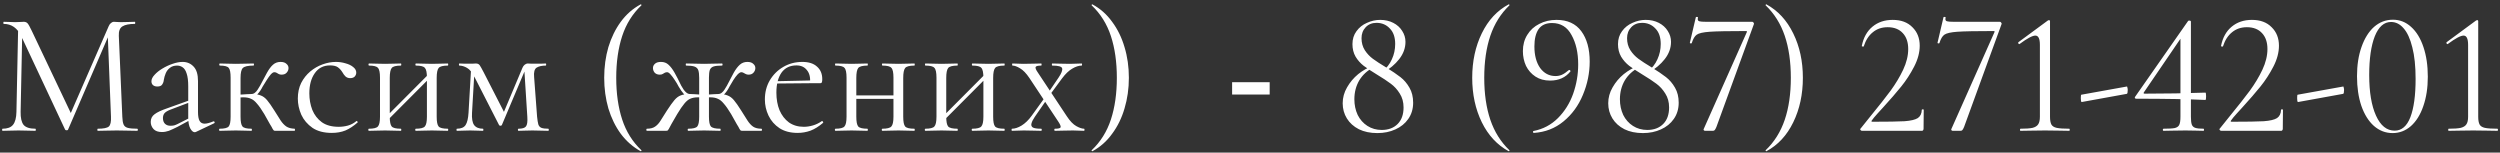 <?xml version="1.0" encoding="UTF-8"?> <svg xmlns="http://www.w3.org/2000/svg" width="344" height="21" viewBox="0 0 344 21" fill="none"><rect x="0" y="0" width="344" height="21" fill="#333333" stroke="none"/><path d="M2.262 15.384L2.502 3.552L3.078 3.6L2.838 15.384C2.822 16.216 2.958 16.816 3.246 17.184C3.55 17.536 4.094 17.712 4.878 17.712C4.91 17.712 4.926 17.76 4.926 17.856C4.926 17.952 4.91 18 4.878 18C4.526 18 4.158 17.992 3.774 17.976C3.406 17.96 2.998 17.952 2.55 17.952C2.134 17.952 1.742 17.96 1.374 17.976C1.006 17.992 0.662 18 0.342 18C0.31 18 0.294 17.952 0.294 17.856C0.294 17.76 0.31 17.712 0.342 17.712C1.014 17.712 1.494 17.536 1.782 17.184C2.086 16.816 2.246 16.216 2.262 15.384ZM18.894 17.712C18.942 17.712 18.966 17.76 18.966 17.856C18.966 17.952 18.942 18 18.894 18C18.51 18 18.07 17.992 17.574 17.976C17.094 17.96 16.59 17.952 16.062 17.952C15.55 17.952 15.07 17.96 14.622 17.976C14.19 17.992 13.798 18 13.446 18C13.414 18 13.398 17.952 13.398 17.856C13.398 17.76 13.414 17.712 13.446 17.712C14.246 17.712 14.758 17.608 14.982 17.4C15.206 17.192 15.302 16.744 15.27 16.056L14.814 4.464L15.606 3.36L9.366 17.832C9.35 17.896 9.286 17.928 9.174 17.928C9.062 17.928 8.99 17.896 8.958 17.832L2.934 4.992C2.39 3.856 1.582 3.288 0.51 3.288C0.478 3.288 0.462 3.24 0.462 3.144C0.462 3.048 0.478 3 0.51 3C0.766 3 1.038 3.008 1.326 3.024C1.63 3.04 1.878 3.048 2.07 3.048C2.326 3.048 2.558 3.04 2.766 3.024C2.99 3.008 3.158 3 3.27 3C3.494 3 3.67 3.072 3.798 3.216C3.926 3.36 4.118 3.704 4.374 4.248L9.846 15.768L9.102 17.016L14.958 3.6C15.038 3.408 15.142 3.264 15.27 3.168C15.398 3.056 15.534 3 15.678 3C15.774 3 15.902 3.008 16.062 3.024C16.222 3.04 16.414 3.048 16.638 3.048C17.07 3.048 17.422 3.04 17.694 3.024C17.966 3.008 18.254 3 18.558 3C18.59 3 18.606 3.048 18.606 3.144C18.606 3.24 18.59 3.288 18.558 3.288C17.79 3.288 17.222 3.4 16.854 3.624C16.486 3.848 16.318 4.288 16.35 4.944L16.83 16.056C16.846 16.52 16.902 16.872 16.998 17.112C17.094 17.352 17.286 17.512 17.574 17.592C17.878 17.672 18.318 17.712 18.894 17.712ZM26.981 18.144C26.917 18.176 26.853 18.192 26.789 18.192C26.581 18.192 26.381 18.024 26.189 17.688C25.997 17.336 25.901 16.832 25.901 16.176V11.88C25.901 11.128 25.829 10.544 25.685 10.128C25.557 9.712 25.373 9.424 25.133 9.264C24.909 9.104 24.653 9.024 24.365 9.024C23.965 9.024 23.637 9.128 23.381 9.336C23.125 9.528 22.933 9.776 22.805 10.08C22.677 10.384 22.589 10.688 22.541 10.992C22.525 11.216 22.453 11.424 22.325 11.616C22.213 11.808 21.989 11.904 21.653 11.904C21.397 11.904 21.197 11.84 21.053 11.712C20.909 11.584 20.837 11.408 20.837 11.184C20.837 10.896 20.981 10.6 21.269 10.296C21.557 9.976 21.917 9.688 22.349 9.432C22.797 9.16 23.261 8.944 23.741 8.784C24.237 8.608 24.701 8.52 25.133 8.52C25.741 8.52 26.245 8.736 26.645 9.168C27.045 9.584 27.245 10.248 27.245 11.16V15.408C27.245 15.968 27.317 16.376 27.461 16.632C27.605 16.888 27.837 17.016 28.157 17.016C28.445 17.016 28.845 16.912 29.357 16.704C29.437 16.672 29.493 16.704 29.525 16.8C29.557 16.88 29.533 16.936 29.453 16.968L26.981 18.144ZM22.277 18.168C21.765 18.168 21.381 18.032 21.125 17.76C20.869 17.472 20.741 17.144 20.741 16.776C20.741 16.328 20.917 15.976 21.269 15.72C21.621 15.448 22.197 15.176 22.997 14.904L26.141 13.776L26.213 14.04L23.429 15.096C23.061 15.24 22.797 15.4 22.637 15.576C22.493 15.752 22.421 15.976 22.421 16.248C22.421 16.584 22.517 16.848 22.709 17.04C22.901 17.216 23.149 17.304 23.453 17.304C23.629 17.304 23.797 17.288 23.957 17.256C24.117 17.208 24.277 17.144 24.437 17.064L26.477 16.032L26.525 16.32L24.437 17.448C23.957 17.688 23.557 17.872 23.237 18C22.917 18.112 22.597 18.168 22.277 18.168ZM30.22 18C30.172 18 30.148 17.952 30.148 17.856C30.148 17.76 30.172 17.712 30.22 17.712C30.876 17.712 31.292 17.608 31.468 17.4C31.644 17.192 31.732 16.744 31.732 16.056V10.68C31.732 9.976 31.644 9.528 31.468 9.336C31.292 9.128 30.884 9.024 30.244 9.024C30.196 9.024 30.172 8.976 30.172 8.88C30.172 8.784 30.196 8.736 30.244 8.736C30.532 8.736 30.868 8.744 31.252 8.76C31.636 8.776 32.036 8.784 32.452 8.784C32.9 8.784 33.332 8.776 33.748 8.76C34.18 8.744 34.556 8.736 34.876 8.736C34.924 8.736 34.948 8.784 34.948 8.88C34.948 8.976 34.924 9.024 34.876 9.024C34.124 9.024 33.636 9.136 33.412 9.36C33.204 9.568 33.1 10.024 33.1 10.728V16.056C33.1 16.744 33.188 17.192 33.364 17.4C33.54 17.608 33.956 17.712 34.612 17.712C34.644 17.712 34.66 17.76 34.66 17.856C34.66 17.952 34.644 18 34.612 18C34.308 18 33.964 17.992 33.58 17.976C33.212 17.96 32.836 17.952 32.452 17.952C32.036 17.952 31.636 17.96 31.252 17.976C30.868 17.992 30.524 18 30.22 18ZM37.876 18C37.812 18 37.756 17.992 37.708 17.976C37.66 17.944 37.596 17.864 37.516 17.736C37.452 17.592 37.324 17.368 37.132 17.064C36.956 16.744 36.7 16.288 36.364 15.696C35.98 15.056 35.644 14.576 35.356 14.256C35.084 13.92 34.804 13.696 34.516 13.584C34.244 13.456 33.9 13.392 33.484 13.392C33.196 13.392 32.844 13.416 32.428 13.464L32.404 13.032C32.708 13.016 32.988 13.008 33.244 13.008C33.516 12.992 33.764 12.976 33.988 12.96C34.228 12.944 34.428 12.936 34.588 12.936C35.132 12.936 35.556 13 35.86 13.128C36.18 13.24 36.476 13.456 36.748 13.776C37.02 14.096 37.356 14.576 37.756 15.216C38.108 15.76 38.396 16.216 38.62 16.584C38.86 16.936 39.116 17.208 39.388 17.4C39.676 17.592 40.06 17.696 40.54 17.712C40.572 17.712 40.588 17.76 40.588 17.856C40.588 17.952 40.572 18 40.54 18H37.876ZM34.588 13.344V12.936C34.764 12.936 34.924 12.88 35.068 12.768C35.212 12.656 35.34 12.512 35.452 12.336C35.564 12.16 35.676 11.976 35.788 11.784C36.156 11.096 36.468 10.512 36.724 10.032C36.996 9.536 37.276 9.16 37.564 8.904C37.852 8.648 38.196 8.52 38.596 8.52C38.964 8.52 39.236 8.608 39.412 8.784C39.604 8.944 39.7 9.136 39.7 9.36C39.7 9.6 39.612 9.816 39.436 10.008C39.276 10.184 39.044 10.272 38.74 10.272C38.58 10.272 38.444 10.24 38.332 10.176C38.236 10.112 38.14 10.056 38.044 10.008C37.964 9.96 37.86 9.936 37.732 9.936C37.604 9.936 37.444 10.04 37.252 10.248C37.076 10.456 36.892 10.712 36.7 11.016C36.508 11.32 36.324 11.616 36.148 11.904C35.94 12.32 35.708 12.664 35.452 12.936C35.196 13.208 34.908 13.344 34.588 13.344ZM45.661 18.288C44.573 18.288 43.685 18.056 42.997 17.592C42.309 17.112 41.797 16.512 41.461 15.792C41.141 15.056 40.981 14.312 40.981 13.56C40.981 12.76 41.133 12.048 41.437 11.424C41.757 10.8 42.173 10.272 42.685 9.84C43.197 9.408 43.765 9.08 44.389 8.856C45.013 8.632 45.621 8.52 46.213 8.52C46.677 8.52 47.117 8.584 47.533 8.712C47.965 8.824 48.317 8.992 48.589 9.216C48.877 9.44 49.021 9.696 49.021 9.984C49.021 10.192 48.949 10.376 48.805 10.536C48.661 10.68 48.453 10.752 48.181 10.752C47.925 10.752 47.709 10.672 47.533 10.512C47.373 10.352 47.237 10.168 47.125 9.96C46.949 9.672 46.741 9.44 46.501 9.264C46.261 9.088 45.901 9 45.421 9C44.509 9 43.805 9.36 43.309 10.08C42.813 10.784 42.565 11.704 42.565 12.84C42.565 13.656 42.701 14.416 42.973 15.12C43.261 15.824 43.701 16.392 44.293 16.824C44.885 17.24 45.653 17.448 46.597 17.448C47.029 17.448 47.453 17.392 47.869 17.28C48.285 17.168 48.677 16.96 49.045 16.656C49.077 16.624 49.117 16.64 49.165 16.704C49.229 16.768 49.245 16.816 49.213 16.848C48.653 17.344 48.093 17.712 47.533 17.952C46.973 18.176 46.349 18.288 45.661 18.288ZM53.032 16.848L52.696 16.512L59.2 9.984L59.536 10.32L53.032 16.848ZM52.288 16.056V10.68C52.288 9.976 52.192 9.528 52 9.336C51.824 9.128 51.416 9.024 50.776 9.024C50.728 9.024 50.704 8.976 50.704 8.88C50.704 8.784 50.728 8.736 50.776 8.736C51.08 8.736 51.424 8.744 51.808 8.76C52.192 8.776 52.584 8.784 52.984 8.784C53.368 8.784 53.752 8.776 54.136 8.76C54.52 8.744 54.864 8.736 55.168 8.736C55.2 8.736 55.216 8.784 55.216 8.88C55.216 8.976 55.2 9.024 55.168 9.024C54.496 9.024 54.072 9.136 53.896 9.36C53.72 9.584 53.632 10.04 53.632 10.728V16.056C53.632 16.744 53.72 17.192 53.896 17.4C54.072 17.608 54.496 17.712 55.168 17.712C55.2 17.712 55.216 17.76 55.216 17.856C55.216 17.952 55.2 18 55.168 18C54.848 18 54.496 17.992 54.112 17.976C53.744 17.96 53.368 17.952 52.984 17.952C52.584 17.952 52.192 17.96 51.808 17.976C51.424 17.992 51.072 18 50.752 18C50.704 18 50.68 17.952 50.68 17.856C50.68 17.76 50.704 17.712 50.752 17.712C51.408 17.712 51.824 17.608 52 17.4C52.192 17.192 52.288 16.744 52.288 16.056ZM58.744 16.056V10.68C58.744 9.976 58.648 9.528 58.456 9.336C58.28 9.128 57.872 9.024 57.232 9.024C57.184 9.024 57.16 8.976 57.16 8.88C57.16 8.784 57.184 8.736 57.232 8.736C57.536 8.736 57.88 8.744 58.264 8.76C58.648 8.776 59.04 8.784 59.44 8.784C59.824 8.784 60.208 8.776 60.592 8.76C60.976 8.744 61.32 8.736 61.624 8.736C61.656 8.736 61.672 8.784 61.672 8.88C61.672 8.976 61.656 9.024 61.624 9.024C60.952 9.024 60.528 9.136 60.352 9.36C60.176 9.584 60.088 10.04 60.088 10.728V16.056C60.088 16.744 60.176 17.192 60.352 17.4C60.528 17.608 60.952 17.712 61.624 17.712C61.656 17.712 61.672 17.76 61.672 17.856C61.672 17.952 61.656 18 61.624 18C61.304 18 60.952 17.992 60.568 17.976C60.2 17.96 59.824 17.952 59.44 17.952C59.04 17.952 58.64 17.96 58.24 17.976C57.856 17.992 57.512 18 57.208 18C57.16 18 57.136 17.952 57.136 17.856C57.136 17.76 57.16 17.712 57.208 17.712C57.864 17.712 58.28 17.608 58.456 17.4C58.648 17.192 58.744 16.744 58.744 16.056ZM64.471 15.504L64.831 9.264L65.311 9.336L64.951 15.504C64.903 16.304 64.999 16.872 65.239 17.208C65.495 17.544 65.903 17.712 66.463 17.712C66.495 17.712 66.511 17.76 66.511 17.856C66.511 17.952 66.495 18 66.463 18C66.207 18 65.927 17.992 65.623 17.976C65.335 17.96 65.023 17.952 64.687 17.952C64.367 17.952 64.047 17.96 63.727 17.976C63.423 17.992 63.135 18 62.863 18C62.831 18 62.815 17.952 62.815 17.856C62.815 17.76 62.831 17.712 62.863 17.712C63.439 17.712 63.839 17.544 64.063 17.208C64.287 16.872 64.423 16.304 64.471 15.504ZM75.463 17.712C75.495 17.712 75.511 17.76 75.511 17.856C75.511 17.952 75.495 18 75.463 18C75.143 18 74.791 17.992 74.407 17.976C74.023 17.96 73.639 17.952 73.255 17.952C72.871 17.952 72.519 17.96 72.199 17.976C71.895 17.992 71.607 18 71.335 18C71.287 18 71.263 17.952 71.263 17.856C71.263 17.76 71.287 17.712 71.335 17.712C71.863 17.712 72.207 17.608 72.367 17.4C72.543 17.192 72.607 16.744 72.559 16.056L72.127 9.288L72.511 9.024L69.055 17.208C69.023 17.272 68.959 17.304 68.863 17.304C68.767 17.304 68.703 17.272 68.671 17.208L65.359 10.728C65.007 10.008 64.639 9.544 64.255 9.336C63.887 9.128 63.535 9.024 63.199 9.024C63.167 9.024 63.151 8.976 63.151 8.88C63.151 8.784 63.167 8.736 63.199 8.736C63.423 8.736 63.647 8.744 63.871 8.76C64.095 8.76 64.279 8.76 64.423 8.76C64.647 8.76 64.855 8.76 65.047 8.76C65.239 8.744 65.383 8.736 65.479 8.736C65.719 8.736 65.895 8.816 66.007 8.976C66.119 9.136 66.303 9.464 66.559 9.96L69.511 15.72L68.863 16.536L71.887 9.336C71.967 9.144 72.071 9 72.199 8.904C72.343 8.792 72.479 8.736 72.607 8.736C72.719 8.736 72.879 8.744 73.087 8.76C73.295 8.76 73.527 8.76 73.783 8.76C74.087 8.76 74.327 8.76 74.503 8.76C74.695 8.744 74.895 8.736 75.103 8.736C75.135 8.736 75.151 8.784 75.151 8.88C75.151 8.976 75.135 9.024 75.103 9.024C74.559 9.024 74.135 9.12 73.831 9.312C73.543 9.504 73.431 9.936 73.495 10.608L73.903 16.056C73.951 16.52 74.007 16.872 74.071 17.112C74.151 17.352 74.295 17.512 74.503 17.592C74.711 17.672 75.031 17.712 75.463 17.712ZM83.138 10.704C83.138 9.2 83.33 7.792 83.714 6.48C84.114 5.168 84.682 4.008 85.418 3C86.17 1.976 87.082 1.176 88.154 0.6C88.186 0.584 88.218 0.6 88.25 0.648C88.282 0.68 88.282 0.712 88.25 0.744C87.034 1.896 86.154 3.304 85.61 4.968C85.066 6.632 84.794 8.544 84.794 10.704C84.794 12.864 85.066 14.776 85.61 16.44C86.154 18.104 87.034 19.512 88.25 20.664C88.282 20.68 88.282 20.712 88.25 20.76C88.218 20.808 88.186 20.824 88.154 20.808C87.082 20.216 86.17 19.416 85.418 18.408C84.682 17.4 84.114 16.24 83.714 14.928C83.33 13.6 83.138 12.192 83.138 10.704ZM94.696 18C94.648 18 94.624 17.952 94.624 17.856C94.624 17.76 94.648 17.712 94.696 17.712C95.352 17.712 95.768 17.608 95.944 17.4C96.12 17.192 96.208 16.744 96.208 16.056V10.728C96.208 10.264 96.168 9.912 96.088 9.672C96.008 9.432 95.84 9.264 95.584 9.168C95.328 9.072 94.936 9.024 94.408 9.024C94.376 9.024 94.36 8.976 94.36 8.88C94.36 8.784 94.376 8.736 94.408 8.736C94.84 8.736 95.256 8.744 95.656 8.76C96.072 8.776 96.48 8.784 96.88 8.784C97.28 8.784 97.68 8.776 98.08 8.76C98.496 8.744 98.92 8.736 99.352 8.736C99.4 8.736 99.424 8.784 99.424 8.88C99.424 8.976 99.4 9.024 99.352 9.024C98.84 9.024 98.456 9.064 98.2 9.144C97.944 9.224 97.768 9.384 97.672 9.624C97.592 9.864 97.552 10.216 97.552 10.68V16.056C97.552 16.744 97.64 17.192 97.816 17.4C98.008 17.608 98.44 17.712 99.112 17.712C99.144 17.712 99.16 17.76 99.16 17.856C99.16 17.952 99.144 18 99.112 18C98.792 18 98.44 17.992 98.056 17.976C97.672 17.96 97.28 17.952 96.88 17.952C96.48 17.952 96.088 17.96 95.704 17.976C95.336 17.992 95 18 94.696 18ZM89.008 18C88.96 18 88.936 17.952 88.936 17.856C88.936 17.76 88.96 17.712 89.008 17.712C89.488 17.712 89.864 17.616 90.136 17.424C90.424 17.232 90.68 16.952 90.904 16.584C91.144 16.216 91.432 15.76 91.768 15.216C92.184 14.576 92.528 14.096 92.8 13.776C93.072 13.456 93.36 13.24 93.664 13.128C93.984 13 94.416 12.936 94.96 12.936C95.136 12.936 95.328 12.944 95.536 12.96C95.76 12.976 96.008 12.992 96.28 13.008C96.552 13.008 96.832 13.016 97.12 13.032L97.096 13.464C96.68 13.416 96.328 13.392 96.04 13.392C95.624 13.392 95.272 13.456 94.984 13.584C94.712 13.696 94.44 13.92 94.168 14.256C93.896 14.576 93.568 15.056 93.184 15.696C92.832 16.288 92.568 16.744 92.392 17.064C92.232 17.368 92.112 17.592 92.032 17.736C91.952 17.864 91.888 17.944 91.84 17.976C91.792 17.992 91.728 18 91.648 18H89.008ZM94.96 13.344C94.64 13.344 94.352 13.208 94.096 12.936C93.856 12.664 93.616 12.32 93.376 11.904C93.232 11.616 93.056 11.32 92.848 11.016C92.656 10.712 92.464 10.456 92.272 10.248C92.096 10.04 91.936 9.936 91.792 9.936C91.68 9.936 91.576 9.96 91.48 10.008C91.384 10.056 91.288 10.112 91.192 10.176C91.096 10.24 90.96 10.272 90.784 10.272C90.496 10.272 90.264 10.184 90.088 10.008C89.928 9.816 89.848 9.6 89.848 9.36C89.848 9.136 89.936 8.944 90.112 8.784C90.288 8.608 90.568 8.52 90.952 8.52C91.368 8.52 91.712 8.648 91.984 8.904C92.272 9.16 92.552 9.528 92.824 10.008C93.096 10.488 93.4 11.08 93.736 11.784C93.848 11.976 93.96 12.16 94.072 12.336C94.2 12.512 94.336 12.656 94.48 12.768C94.624 12.88 94.784 12.936 94.96 12.936V13.344ZM102.136 18C102.056 18 101.992 17.992 101.944 17.976C101.896 17.944 101.832 17.864 101.752 17.736C101.688 17.592 101.56 17.368 101.368 17.064C101.192 16.744 100.936 16.288 100.6 15.696C100.216 15.056 99.88 14.576 99.592 14.256C99.32 13.92 99.04 13.696 98.752 13.584C98.48 13.456 98.136 13.392 97.72 13.392C97.432 13.392 97.088 13.416 96.688 13.464L96.664 13.032C96.952 13.016 97.232 13.008 97.504 13.008C97.776 12.992 98.024 12.976 98.248 12.96C98.472 12.944 98.664 12.936 98.824 12.936C99.368 12.936 99.792 13 100.096 13.128C100.416 13.24 100.712 13.456 100.984 13.776C101.256 14.096 101.592 14.576 101.992 15.216C102.344 15.76 102.632 16.216 102.856 16.584C103.096 16.952 103.352 17.232 103.624 17.424C103.912 17.616 104.296 17.712 104.776 17.712C104.824 17.712 104.848 17.76 104.848 17.856C104.848 17.952 104.824 18 104.776 18H102.136ZM98.824 13.344V12.936C99 12.936 99.16 12.88 99.304 12.768C99.448 12.656 99.576 12.512 99.688 12.336C99.8 12.16 99.912 11.976 100.024 11.784C100.392 11.08 100.704 10.488 100.96 10.008C101.232 9.528 101.512 9.16 101.8 8.904C102.088 8.648 102.432 8.52 102.832 8.52C103.2 8.52 103.472 8.608 103.648 8.784C103.84 8.944 103.936 9.136 103.936 9.36C103.936 9.6 103.848 9.816 103.672 10.008C103.512 10.184 103.288 10.272 103 10.272C102.84 10.272 102.704 10.24 102.592 10.176C102.48 10.112 102.376 10.056 102.28 10.008C102.2 9.96 102.104 9.936 101.992 9.936C101.864 9.936 101.696 10.04 101.488 10.248C101.296 10.456 101.104 10.712 100.912 11.016C100.72 11.32 100.544 11.616 100.384 11.904C100.176 12.32 99.944 12.664 99.688 12.936C99.432 13.208 99.144 13.344 98.824 13.344ZM109.759 18.288C108.767 18.288 107.935 18.072 107.263 17.64C106.591 17.192 106.087 16.616 105.751 15.912C105.415 15.208 105.247 14.464 105.247 13.68C105.247 12.704 105.471 11.832 105.919 11.064C106.383 10.28 106.999 9.664 107.767 9.216C108.551 8.752 109.431 8.52 110.407 8.52C111.287 8.52 111.959 8.736 112.423 9.168C112.903 9.584 113.143 10.16 113.143 10.896C113.143 11.072 113.127 11.208 113.095 11.304C113.063 11.4 112.983 11.448 112.855 11.448H111.463C111.527 10.664 111.383 10.064 111.031 9.648C110.695 9.216 110.215 9 109.591 9C108.695 9 108.007 9.336 107.527 10.008C107.063 10.68 106.831 11.592 106.831 12.744C106.831 13.656 106.975 14.464 107.263 15.168C107.567 15.872 107.999 16.432 108.559 16.848C109.135 17.248 109.815 17.448 110.599 17.448C111.015 17.448 111.439 17.384 111.871 17.256C112.303 17.128 112.711 16.928 113.095 16.656C113.127 16.624 113.167 16.648 113.215 16.728C113.279 16.792 113.295 16.848 113.263 16.896C112.687 17.392 112.111 17.752 111.535 17.976C110.959 18.184 110.367 18.288 109.759 18.288ZM106.399 11.496L106.375 11.184L111.847 11.064V11.448L106.399 11.496ZM117.108 13.608V13.128H123.564V13.608H117.108ZM116.484 16.056V10.68C116.484 9.976 116.388 9.528 116.196 9.336C116.02 9.128 115.612 9.024 114.972 9.024C114.924 9.024 114.9 8.976 114.9 8.88C114.9 8.784 114.924 8.736 114.972 8.736C115.276 8.736 115.62 8.744 116.004 8.76C116.388 8.776 116.78 8.784 117.18 8.784C117.564 8.784 117.948 8.776 118.332 8.76C118.716 8.744 119.06 8.736 119.364 8.736C119.396 8.736 119.412 8.784 119.412 8.88C119.412 8.976 119.396 9.024 119.364 9.024C118.692 9.024 118.268 9.136 118.092 9.36C117.916 9.584 117.828 10.04 117.828 10.728V16.056C117.828 16.744 117.916 17.192 118.092 17.4C118.268 17.608 118.692 17.712 119.364 17.712C119.396 17.712 119.412 17.76 119.412 17.856C119.412 17.952 119.396 18 119.364 18C119.044 18 118.692 17.992 118.308 17.976C117.94 17.96 117.564 17.952 117.18 17.952C116.78 17.952 116.388 17.96 116.004 17.976C115.62 17.992 115.268 18 114.948 18C114.9 18 114.876 17.952 114.876 17.856C114.876 17.76 114.9 17.712 114.948 17.712C115.604 17.712 116.02 17.608 116.196 17.4C116.388 17.192 116.484 16.744 116.484 16.056ZM122.94 16.056V10.68C122.94 9.976 122.844 9.528 122.652 9.336C122.476 9.128 122.068 9.024 121.428 9.024C121.38 9.024 121.356 8.976 121.356 8.88C121.356 8.784 121.38 8.736 121.428 8.736C121.732 8.736 122.076 8.744 122.46 8.76C122.844 8.776 123.236 8.784 123.636 8.784C124.02 8.784 124.404 8.776 124.788 8.76C125.172 8.744 125.516 8.736 125.82 8.736C125.852 8.736 125.868 8.784 125.868 8.88C125.868 8.976 125.852 9.024 125.82 9.024C125.148 9.024 124.724 9.136 124.548 9.36C124.372 9.584 124.284 10.04 124.284 10.728V16.056C124.284 16.744 124.372 17.192 124.548 17.4C124.724 17.608 125.148 17.712 125.82 17.712C125.852 17.712 125.868 17.76 125.868 17.856C125.868 17.952 125.852 18 125.82 18C125.5 18 125.148 17.992 124.764 17.976C124.396 17.96 124.02 17.952 123.636 17.952C123.236 17.952 122.836 17.96 122.436 17.976C122.052 17.992 121.708 18 121.404 18C121.356 18 121.332 17.952 121.332 17.856C121.332 17.76 121.356 17.712 121.404 17.712C122.06 17.712 122.476 17.608 122.652 17.4C122.844 17.192 122.94 16.744 122.94 16.056ZM129.603 16.848L129.267 16.512L135.771 9.984L136.107 10.32L129.603 16.848ZM128.859 16.056V10.68C128.859 9.976 128.763 9.528 128.571 9.336C128.395 9.128 127.987 9.024 127.347 9.024C127.299 9.024 127.275 8.976 127.275 8.88C127.275 8.784 127.299 8.736 127.347 8.736C127.651 8.736 127.995 8.744 128.379 8.76C128.763 8.776 129.155 8.784 129.555 8.784C129.939 8.784 130.323 8.776 130.707 8.76C131.091 8.744 131.435 8.736 131.739 8.736C131.771 8.736 131.787 8.784 131.787 8.88C131.787 8.976 131.771 9.024 131.739 9.024C131.067 9.024 130.643 9.136 130.467 9.36C130.291 9.584 130.203 10.04 130.203 10.728V16.056C130.203 16.744 130.291 17.192 130.467 17.4C130.643 17.608 131.067 17.712 131.739 17.712C131.771 17.712 131.787 17.76 131.787 17.856C131.787 17.952 131.771 18 131.739 18C131.419 18 131.067 17.992 130.683 17.976C130.315 17.96 129.939 17.952 129.555 17.952C129.155 17.952 128.763 17.96 128.379 17.976C127.995 17.992 127.643 18 127.323 18C127.275 18 127.251 17.952 127.251 17.856C127.251 17.76 127.275 17.712 127.323 17.712C127.979 17.712 128.395 17.608 128.571 17.4C128.763 17.192 128.859 16.744 128.859 16.056ZM135.315 16.056V10.68C135.315 9.976 135.219 9.528 135.027 9.336C134.851 9.128 134.443 9.024 133.803 9.024C133.755 9.024 133.731 8.976 133.731 8.88C133.731 8.784 133.755 8.736 133.803 8.736C134.107 8.736 134.451 8.744 134.835 8.76C135.219 8.776 135.611 8.784 136.011 8.784C136.395 8.784 136.779 8.776 137.163 8.76C137.547 8.744 137.891 8.736 138.195 8.736C138.227 8.736 138.243 8.784 138.243 8.88C138.243 8.976 138.227 9.024 138.195 9.024C137.523 9.024 137.099 9.136 136.923 9.36C136.747 9.584 136.659 10.04 136.659 10.728V16.056C136.659 16.744 136.747 17.192 136.923 17.4C137.099 17.608 137.523 17.712 138.195 17.712C138.227 17.712 138.243 17.76 138.243 17.856C138.243 17.952 138.227 18 138.195 18C137.875 18 137.523 17.992 137.139 17.976C136.771 17.96 136.395 17.952 136.011 17.952C135.611 17.952 135.211 17.96 134.811 17.976C134.427 17.992 134.083 18 133.779 18C133.731 18 133.707 17.952 133.707 17.856C133.707 17.76 133.731 17.712 133.779 17.712C134.435 17.712 134.851 17.608 135.027 17.4C135.219 17.192 135.315 16.744 135.315 16.056ZM145.146 18C145.098 18 145.074 17.952 145.074 17.856C145.074 17.76 145.098 17.712 145.146 17.712C145.626 17.712 145.89 17.648 145.938 17.52C145.986 17.392 145.89 17.144 145.65 16.776L141.642 10.728C141.21 10.088 140.786 9.648 140.37 9.408C139.954 9.152 139.602 9.024 139.314 9.024C139.282 9.024 139.266 8.976 139.266 8.88C139.266 8.784 139.282 8.736 139.314 8.736C139.554 8.736 139.802 8.744 140.058 8.76C140.314 8.776 140.562 8.784 140.802 8.784C141.33 8.784 141.794 8.776 142.194 8.76C142.594 8.744 142.954 8.736 143.274 8.736C143.306 8.736 143.322 8.784 143.322 8.88C143.322 8.976 143.306 9.024 143.274 9.024C142.826 9.024 142.57 9.088 142.506 9.216C142.442 9.344 142.538 9.592 142.794 9.96L146.802 16.008C147.234 16.664 147.666 17.112 148.098 17.352C148.53 17.592 148.89 17.712 149.178 17.712C149.21 17.712 149.226 17.76 149.226 17.856C149.226 17.952 149.21 18 149.178 18C148.938 18 148.682 17.992 148.41 17.976C148.138 17.96 147.882 17.952 147.642 17.952C147.098 17.952 146.626 17.96 146.226 17.976C145.842 17.992 145.482 18 145.146 18ZM139.242 18C139.21 18 139.194 17.952 139.194 17.856C139.194 17.76 139.21 17.712 139.242 17.712C139.642 17.712 140.082 17.568 140.562 17.28C141.058 16.976 141.522 16.528 141.954 15.936L143.874 13.272L144.162 13.512L142.386 16.08C142.146 16.432 141.994 16.736 141.93 16.992C141.866 17.232 141.93 17.416 142.122 17.544C142.33 17.656 142.714 17.712 143.274 17.712C143.322 17.712 143.346 17.76 143.346 17.856C143.346 17.952 143.322 18 143.274 18C142.906 18 142.546 17.992 142.194 17.976C141.858 17.96 141.418 17.952 140.874 17.952C140.522 17.952 140.234 17.96 140.01 17.976C139.802 17.992 139.546 18 139.242 18ZM144.234 13.368L143.994 13.128L145.674 10.656C146.058 10.08 146.218 9.664 146.154 9.408C146.09 9.152 145.634 9.024 144.786 9.024C144.754 9.024 144.738 8.976 144.738 8.88C144.738 8.784 144.754 8.736 144.786 8.736C145.17 8.736 145.53 8.744 145.866 8.76C146.218 8.776 146.666 8.784 147.21 8.784C147.562 8.784 147.842 8.776 148.05 8.76C148.274 8.744 148.538 8.736 148.842 8.736C148.874 8.736 148.89 8.784 148.89 8.88C148.89 8.976 148.874 9.024 148.842 9.024C148.442 9.024 148.002 9.168 147.522 9.456C147.058 9.728 146.594 10.176 146.13 10.8L144.234 13.368ZM155.333 10.704C155.333 12.192 155.133 13.6 154.733 14.928C154.349 16.24 153.781 17.4 153.029 18.408C152.293 19.432 151.389 20.232 150.317 20.808C150.301 20.824 150.269 20.808 150.221 20.76C150.189 20.728 150.189 20.696 150.221 20.664C151.437 19.512 152.317 18.104 152.861 16.44C153.405 14.776 153.677 12.864 153.677 10.704C153.677 8.544 153.405 6.632 152.861 4.968C152.317 3.304 151.437 1.896 150.221 0.744C150.189 0.712 150.189 0.68 150.221 0.648C150.269 0.6 150.301 0.584 150.317 0.6C151.389 1.176 152.293 1.976 153.029 3C153.781 4.008 154.349 5.168 154.733 6.48C155.133 7.792 155.333 9.2 155.333 10.704ZM169.539 11.309H174.707V13.008H169.539V11.309ZM190.177 9.864C190.785 9.384 191.233 8.816 191.521 8.16C191.825 7.504 191.977 6.8 191.977 6.048C191.977 5.12 191.729 4.408 191.233 3.912C190.753 3.4 190.145 3.144 189.409 3.144C188.801 3.144 188.305 3.344 187.921 3.744C187.537 4.144 187.345 4.648 187.345 5.256C187.345 5.88 187.497 6.432 187.801 6.912C188.105 7.376 188.473 7.768 188.905 8.088C189.337 8.408 189.953 8.808 190.753 9.288C191.553 9.784 192.201 10.224 192.697 10.608C193.193 10.992 193.609 11.48 193.945 12.072C194.281 12.648 194.449 13.336 194.449 14.136C194.449 14.984 194.225 15.728 193.777 16.368C193.345 16.992 192.753 17.472 192.001 17.808C191.265 18.144 190.441 18.312 189.529 18.312C188.553 18.312 187.705 18.136 186.985 17.784C186.265 17.416 185.713 16.92 185.329 16.296C184.945 15.672 184.753 14.976 184.753 14.208C184.753 13.44 184.953 12.712 185.353 12.024C185.753 11.32 186.265 10.712 186.889 10.2C187.529 9.688 188.193 9.312 188.881 9.072L189.001 9.264C188.153 9.696 187.497 10.296 187.033 11.064C186.585 11.832 186.361 12.696 186.361 13.656C186.361 14.44 186.513 15.16 186.817 15.816C187.137 16.456 187.585 16.96 188.161 17.328C188.737 17.696 189.393 17.88 190.129 17.88C191.041 17.88 191.769 17.608 192.313 17.064C192.857 16.52 193.129 15.76 193.129 14.784C193.129 14.048 192.953 13.408 192.601 12.864C192.265 12.32 191.857 11.872 191.377 11.52C190.913 11.168 190.257 10.736 189.409 10.224C188.673 9.776 188.081 9.384 187.633 9.048C187.185 8.696 186.817 8.28 186.529 7.8C186.241 7.304 186.097 6.728 186.097 6.072C186.097 5.384 186.281 4.792 186.649 4.296C187.017 3.784 187.497 3.4 188.089 3.144C188.681 2.872 189.289 2.736 189.913 2.736C190.585 2.736 191.185 2.872 191.713 3.144C192.241 3.416 192.649 3.784 192.937 4.248C193.241 4.712 193.393 5.216 193.393 5.76C193.393 6.608 193.105 7.4 192.529 8.136C191.969 8.856 191.225 9.48 190.297 10.008L190.177 9.864ZM202.576 10.704C202.576 8.432 203.016 6.392 203.896 4.584C204.776 2.776 206.008 1.448 207.592 0.6C207.624 0.584 207.656 0.6 207.688 0.648C207.72 0.68 207.72 0.712 207.688 0.744C206.504 1.88 205.632 3.272 205.072 4.92C204.512 6.568 204.232 8.496 204.232 10.704C204.232 12.912 204.512 14.84 205.072 16.488C205.632 18.136 206.504 19.528 207.688 20.664C207.72 20.68 207.72 20.712 207.688 20.76C207.656 20.808 207.624 20.824 207.592 20.808C206.008 19.944 204.776 18.616 203.896 16.824C203.016 15.016 202.576 12.976 202.576 10.704ZM213.294 11.088C212.51 11.088 211.838 10.904 211.278 10.536C210.718 10.168 210.286 9.68 209.982 9.072C209.694 8.448 209.55 7.768 209.55 7.032C209.55 6.184 209.75 5.44 210.15 4.8C210.55 4.144 211.102 3.64 211.806 3.288C212.51 2.92 213.302 2.736 214.182 2.736C215.686 2.736 216.822 3.256 217.59 4.296C218.358 5.336 218.742 6.728 218.742 8.472C218.742 10.04 218.43 11.568 217.806 13.056C217.198 14.528 216.31 15.744 215.142 16.704C213.974 17.664 212.614 18.192 211.062 18.288C211.014 18.304 210.974 18.264 210.942 18.168C210.926 18.088 210.95 18.04 211.014 18.024C212.326 17.768 213.446 17.176 214.374 16.248C215.302 15.32 215.998 14.208 216.462 12.912C216.926 11.6 217.158 10.248 217.158 8.856C217.158 7.256 216.854 5.912 216.246 4.824C215.654 3.72 214.758 3.168 213.558 3.168C212.726 3.168 212.11 3.448 211.71 4.008C211.326 4.568 211.134 5.36 211.134 6.384C211.134 7.616 211.398 8.608 211.926 9.36C212.47 10.096 213.174 10.464 214.038 10.464C214.342 10.464 214.63 10.408 214.902 10.296C215.19 10.168 215.51 9.952 215.862 9.648C215.878 9.632 215.902 9.624 215.934 9.624C215.982 9.624 216.022 9.648 216.054 9.696C216.102 9.744 216.118 9.784 216.102 9.816C215.43 10.664 214.494 11.088 213.294 11.088ZM226.716 9.864C227.324 9.384 227.772 8.816 228.06 8.16C228.364 7.504 228.516 6.8 228.516 6.048C228.516 5.12 228.268 4.408 227.772 3.912C227.292 3.4 226.684 3.144 225.948 3.144C225.34 3.144 224.844 3.344 224.46 3.744C224.076 4.144 223.884 4.648 223.884 5.256C223.884 5.88 224.036 6.432 224.34 6.912C224.644 7.376 225.012 7.768 225.444 8.088C225.876 8.408 226.492 8.808 227.292 9.288C228.092 9.784 228.74 10.224 229.236 10.608C229.732 10.992 230.148 11.48 230.484 12.072C230.82 12.648 230.988 13.336 230.988 14.136C230.988 14.984 230.764 15.728 230.316 16.368C229.884 16.992 229.292 17.472 228.54 17.808C227.804 18.144 226.98 18.312 226.068 18.312C225.092 18.312 224.244 18.136 223.524 17.784C222.804 17.416 222.252 16.92 221.868 16.296C221.484 15.672 221.292 14.976 221.292 14.208C221.292 13.44 221.492 12.712 221.892 12.024C222.292 11.32 222.804 10.712 223.428 10.2C224.068 9.688 224.732 9.312 225.42 9.072L225.54 9.264C224.692 9.696 224.036 10.296 223.572 11.064C223.124 11.832 222.9 12.696 222.9 13.656C222.9 14.44 223.052 15.16 223.356 15.816C223.676 16.456 224.124 16.96 224.7 17.328C225.276 17.696 225.932 17.88 226.668 17.88C227.58 17.88 228.308 17.608 228.852 17.064C229.396 16.52 229.668 15.76 229.668 14.784C229.668 14.048 229.492 13.408 229.14 12.864C228.804 12.32 228.396 11.872 227.916 11.52C227.452 11.168 226.796 10.736 225.948 10.224C225.212 9.776 224.62 9.384 224.172 9.048C223.724 8.696 223.356 8.28 223.068 7.8C222.78 7.304 222.636 6.728 222.636 6.072C222.636 5.384 222.82 4.792 223.188 4.296C223.556 3.784 224.036 3.4 224.628 3.144C225.22 2.872 225.828 2.736 226.452 2.736C227.124 2.736 227.724 2.872 228.252 3.144C228.78 3.416 229.188 3.784 229.476 4.248C229.78 4.712 229.932 5.216 229.932 5.76C229.932 6.608 229.644 7.4 229.068 8.136C228.508 8.856 227.764 9.48 226.836 10.008L226.716 9.864ZM236.178 17.472C236.082 17.696 236.002 17.84 235.938 17.904C235.89 17.968 235.802 18 235.674 18H234.618C234.554 18 234.498 17.976 234.45 17.928C234.402 17.88 234.394 17.824 234.426 17.76L240.354 4.44C240.418 4.328 240.378 4.272 240.234 4.272C237.85 4.272 236.194 4.304 235.266 4.368C234.354 4.432 233.754 4.568 233.466 4.776C233.194 4.968 232.97 5.344 232.794 5.904C232.794 5.952 232.754 5.976 232.674 5.976C232.642 5.976 232.602 5.968 232.554 5.952C232.522 5.92 232.514 5.888 232.53 5.856L233.346 2.376C233.362 2.328 233.418 2.312 233.514 2.328C233.61 2.328 233.65 2.352 233.634 2.4C233.618 2.464 233.61 2.544 233.61 2.64C233.61 2.784 233.682 2.88 233.826 2.928C233.986 2.976 234.298 3 234.762 3H241.122C241.186 3 241.242 3.04 241.29 3.12C241.354 3.2 241.37 3.264 241.338 3.312L236.178 17.472ZM248.075 10.704C248.075 12.976 247.635 15.016 246.755 16.824C245.875 18.632 244.643 19.96 243.059 20.808C243.027 20.824 242.995 20.808 242.963 20.76C242.931 20.728 242.931 20.696 242.963 20.664C244.147 19.528 245.019 18.136 245.579 16.488C246.139 14.84 246.419 12.912 246.419 10.704C246.419 8.496 246.139 6.568 245.579 4.92C245.019 3.272 244.147 1.88 242.963 0.744C242.931 0.728 242.931 0.696 242.963 0.648C242.995 0.6 243.027 0.584 243.059 0.6C244.643 1.464 245.875 2.8 246.755 4.608C247.635 6.4 248.075 8.432 248.075 10.704ZM256.21 18C256.13 18 256.058 17.96 255.994 17.88C255.946 17.8 255.954 17.736 256.018 17.688L257.386 15.984C258.538 14.576 259.458 13.408 260.146 12.48C260.834 11.536 261.41 10.576 261.874 9.6C262.338 8.608 262.57 7.656 262.57 6.744C262.57 5.816 262.322 5.088 261.826 4.56C261.33 4.016 260.634 3.744 259.738 3.744C258.938 3.744 258.258 3.976 257.698 4.44C257.138 4.888 256.722 5.536 256.45 6.384C256.45 6.4 256.418 6.408 256.354 6.408C256.226 6.408 256.17 6.376 256.186 6.312C256.41 5.176 256.898 4.296 257.65 3.672C258.402 3.048 259.33 2.736 260.434 2.736C261.586 2.736 262.49 3.072 263.146 3.744C263.818 4.4 264.154 5.248 264.154 6.288C264.154 7.216 263.898 8.176 263.386 9.168C262.874 10.16 262.282 11.072 261.61 11.904C260.938 12.736 260.106 13.696 259.114 14.784C258.97 14.944 258.714 15.224 258.346 15.624C257.994 16.008 257.73 16.328 257.554 16.584C257.474 16.696 257.506 16.752 257.65 16.752C259.73 16.752 261.202 16.728 262.066 16.68C262.93 16.616 263.538 16.472 263.89 16.248C264.242 16.008 264.426 15.624 264.442 15.096C264.442 15.064 264.482 15.048 264.562 15.048C264.658 15.048 264.706 15.064 264.706 15.096L264.682 17.736C264.682 17.8 264.658 17.864 264.61 17.928C264.578 17.976 264.53 18 264.466 18H256.21ZM270.256 17.472C270.16 17.696 270.08 17.84 270.016 17.904C269.968 17.968 269.88 18 269.752 18H268.696C268.632 18 268.576 17.976 268.528 17.928C268.48 17.88 268.472 17.824 268.504 17.76L274.432 4.44C274.496 4.328 274.456 4.272 274.312 4.272C271.928 4.272 270.272 4.304 269.344 4.368C268.432 4.432 267.832 4.568 267.544 4.776C267.272 4.968 267.048 5.344 266.872 5.904C266.872 5.952 266.832 5.976 266.752 5.976C266.72 5.976 266.68 5.968 266.632 5.952C266.6 5.92 266.592 5.888 266.608 5.856L267.424 2.376C267.44 2.328 267.496 2.312 267.592 2.328C267.688 2.328 267.728 2.352 267.712 2.4C267.696 2.464 267.688 2.544 267.688 2.64C267.688 2.784 267.76 2.88 267.904 2.928C268.064 2.976 268.376 3 268.84 3H275.2C275.264 3 275.32 3.04 275.368 3.12C275.432 3.2 275.448 3.264 275.416 3.312L270.256 17.472ZM278.001 18C277.969 18 277.953 17.952 277.953 17.856C277.953 17.76 277.969 17.712 278.001 17.712C278.753 17.712 279.313 17.672 279.681 17.592C280.049 17.496 280.305 17.336 280.449 17.112C280.609 16.888 280.689 16.536 280.689 16.056V6.168C280.689 5.32 280.481 4.896 280.065 4.896C279.665 4.896 278.945 5.28 277.905 6.048L277.857 6.072C277.793 6.072 277.745 6.032 277.713 5.952C277.681 5.872 277.697 5.816 277.761 5.784L281.769 2.832C281.849 2.784 281.905 2.76 281.937 2.76C281.969 2.76 282.001 2.776 282.033 2.808C282.065 2.84 282.081 2.872 282.081 2.904V16.056C282.081 16.536 282.145 16.896 282.273 17.136C282.401 17.36 282.641 17.512 282.993 17.592C283.361 17.672 283.945 17.712 284.745 17.712C284.777 17.712 284.793 17.76 284.793 17.856C284.793 17.952 284.777 18 284.745 18C284.153 18 283.689 17.992 283.353 17.976L281.385 17.952L279.465 17.976C279.113 17.992 278.625 18 278.001 18ZM286.44 14.04C286.408 14.056 286.376 14 286.344 13.872C286.328 13.744 286.32 13.616 286.32 13.488C286.32 13.184 286.344 13.032 286.392 13.032L292.656 11.904C292.688 11.888 292.712 11.936 292.728 12.048C292.76 12.144 292.776 12.256 292.776 12.384C292.776 12.704 292.736 12.88 292.656 12.912L286.44 14.04ZM301.47 16.056C301.47 16.552 301.51 16.912 301.59 17.136C301.67 17.36 301.83 17.512 302.07 17.592C302.31 17.672 302.694 17.712 303.222 17.712C303.254 17.712 303.27 17.76 303.27 17.856C303.27 17.952 303.254 18 303.222 18C302.806 18 302.478 17.992 302.238 17.976L300.726 17.952L298.926 17.976C298.622 17.992 298.206 18 297.678 18C297.63 18 297.606 17.952 297.606 17.856C297.606 17.76 297.63 17.712 297.678 17.712C298.43 17.712 298.958 17.68 299.262 17.616C299.566 17.536 299.766 17.392 299.862 17.184C299.974 16.96 300.03 16.584 300.03 16.056V4.92L300.606 4.488L294.99 12.72C294.926 12.832 294.966 12.888 295.11 12.888C297.99 12.888 300.774 12.84 303.462 12.744C303.526 12.744 303.558 12.912 303.558 13.248C303.558 13.584 303.526 13.752 303.462 13.752C301.11 13.64 297.942 13.584 293.958 13.584C293.878 13.584 293.814 13.56 293.766 13.512C293.734 13.448 293.742 13.384 293.79 13.32L301.086 2.88C301.118 2.848 301.166 2.832 301.23 2.832C301.39 2.832 301.47 2.88 301.47 2.976V16.056ZM305.64 18C305.56 18 305.488 17.96 305.424 17.88C305.376 17.8 305.384 17.736 305.448 17.688L306.816 15.984C307.968 14.576 308.888 13.408 309.576 12.48C310.264 11.536 310.84 10.576 311.304 9.6C311.768 8.608 312 7.656 312 6.744C312 5.816 311.752 5.088 311.256 4.56C310.76 4.016 310.064 3.744 309.168 3.744C308.368 3.744 307.688 3.976 307.128 4.44C306.568 4.888 306.152 5.536 305.88 6.384C305.88 6.4 305.848 6.408 305.784 6.408C305.656 6.408 305.6 6.376 305.616 6.312C305.84 5.176 306.328 4.296 307.08 3.672C307.832 3.048 308.76 2.736 309.864 2.736C311.016 2.736 311.92 3.072 312.576 3.744C313.248 4.4 313.584 5.248 313.584 6.288C313.584 7.216 313.328 8.176 312.816 9.168C312.304 10.16 311.712 11.072 311.04 11.904C310.368 12.736 309.536 13.696 308.544 14.784C308.4 14.944 308.144 15.224 307.776 15.624C307.424 16.008 307.16 16.328 306.984 16.584C306.904 16.696 306.936 16.752 307.08 16.752C309.16 16.752 310.632 16.728 311.496 16.68C312.36 16.616 312.968 16.472 313.32 16.248C313.672 16.008 313.856 15.624 313.872 15.096C313.872 15.064 313.912 15.048 313.992 15.048C314.088 15.048 314.136 15.064 314.136 15.096L314.112 17.736C314.112 17.8 314.088 17.864 314.04 17.928C314.008 17.976 313.96 18 313.896 18H305.64ZM316.206 14.04C316.174 14.056 316.142 14 316.11 13.872C316.094 13.744 316.086 13.616 316.086 13.488C316.086 13.184 316.11 13.032 316.158 13.032L322.422 11.904C322.454 11.888 322.478 11.936 322.493 12.048C322.526 12.144 322.542 12.256 322.542 12.384C322.542 12.704 322.502 12.88 322.422 12.912L316.206 14.04ZM329.219 18.312C328.259 18.312 327.403 17.984 326.651 17.328C325.915 16.672 325.339 15.752 324.923 14.568C324.523 13.384 324.323 12.024 324.323 10.488C324.323 8.968 324.531 7.624 324.947 6.456C325.363 5.272 325.939 4.352 326.675 3.696C327.427 3.04 328.291 2.712 329.267 2.712C330.211 2.712 331.043 3.04 331.763 3.696C332.499 4.352 333.067 5.28 333.467 6.48C333.867 7.664 334.067 9.024 334.067 10.56C334.067 12.08 333.859 13.432 333.443 14.616C333.043 15.784 332.475 16.696 331.739 17.352C331.003 17.992 330.163 18.312 329.219 18.312ZM329.507 17.976C330.467 17.976 331.187 17.36 331.667 16.128C332.147 14.88 332.387 13.12 332.387 10.848C332.387 9.12 332.235 7.672 331.931 6.504C331.643 5.336 331.243 4.464 330.731 3.888C330.235 3.312 329.659 3.024 329.003 3.024C328.043 3.024 327.299 3.68 326.771 4.992C326.259 6.304 326.003 8.08 326.003 10.32C326.003 12.672 326.315 14.536 326.939 15.912C327.563 17.288 328.419 17.976 329.507 17.976ZM336.923 18C336.891 18 336.875 17.952 336.875 17.856C336.875 17.76 336.891 17.712 336.923 17.712C337.675 17.712 338.235 17.672 338.603 17.592C338.971 17.496 339.227 17.336 339.371 17.112C339.531 16.888 339.611 16.536 339.611 16.056V6.168C339.611 5.32 339.403 4.896 338.987 4.896C338.587 4.896 337.867 5.28 336.827 6.048L336.779 6.072C336.715 6.072 336.667 6.032 336.635 5.952C336.603 5.872 336.619 5.816 336.683 5.784L340.691 2.832C340.771 2.784 340.827 2.76 340.859 2.76C340.891 2.76 340.923 2.776 340.955 2.808C340.987 2.84 341.003 2.872 341.003 2.904V16.056C341.003 16.536 341.067 16.896 341.195 17.136C341.323 17.36 341.563 17.512 341.915 17.592C342.283 17.672 342.867 17.712 343.667 17.712C343.699 17.712 343.715 17.76 343.715 17.856C343.715 17.952 343.699 18 343.667 18C343.075 18 342.611 17.992 342.275 17.976L340.307 17.952L338.387 17.976C338.035 17.992 337.547 18 336.923 18Z" fill="white"></path></svg> 